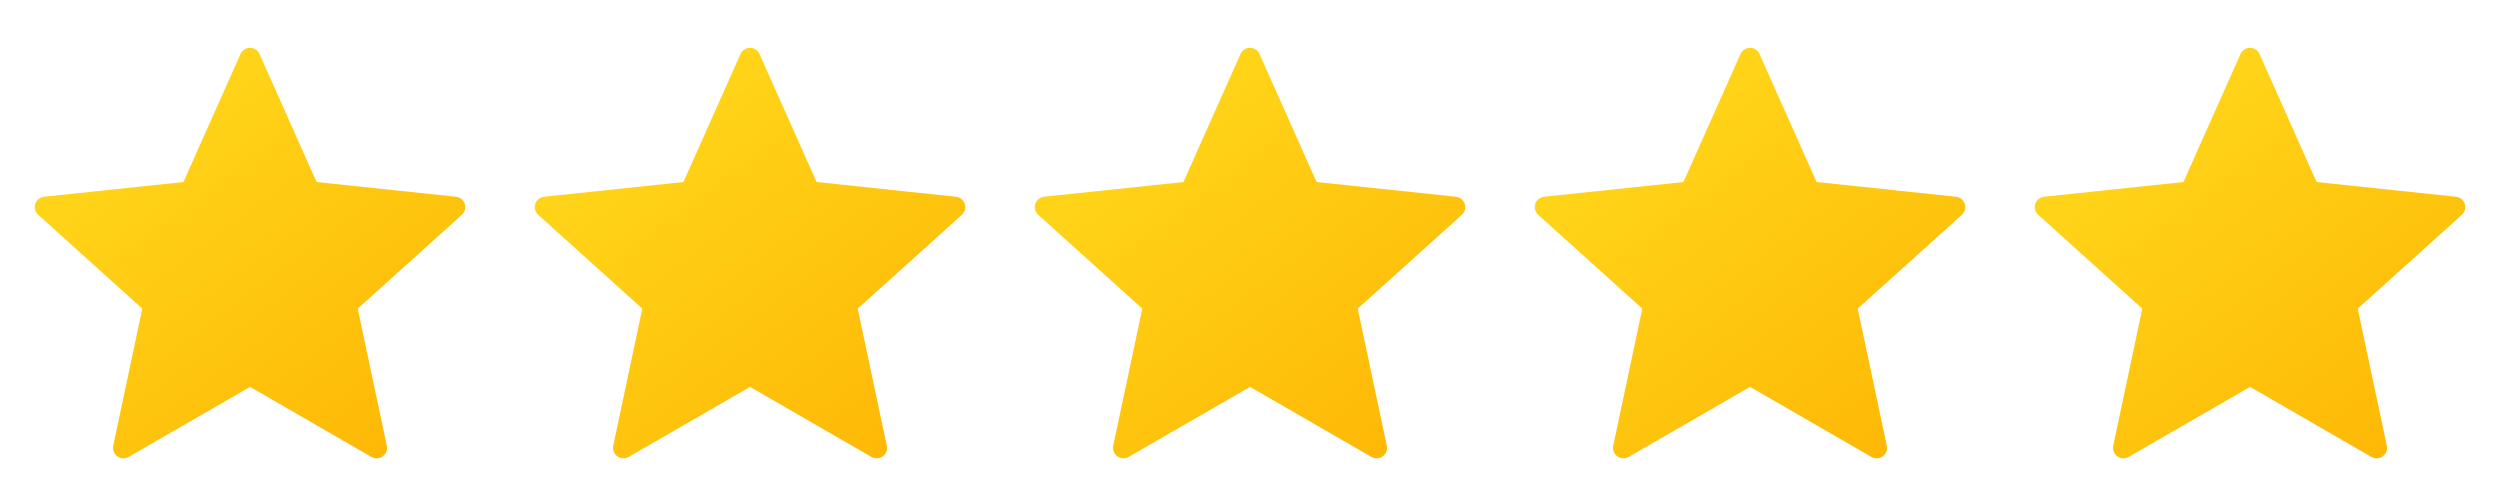 <svg width="240" height="48" viewBox="0 0 240 48" fill="none" xmlns="http://www.w3.org/2000/svg">
<path d="M24.914 5.186L30.392 17.474L43.77 18.887C44.631 18.978 44.977 20.045 44.334 20.624L34.341 29.629L37.132 42.79C37.312 43.637 36.404 44.296 35.654 43.864L24.001 37.141L12.348 43.863C11.598 44.295 10.691 43.636 10.87 42.789L13.661 29.628L3.668 20.623C3.025 20.044 3.372 18.977 4.232 18.886L17.61 17.473L23.088 5.185C23.44 4.395 24.562 4.395 24.914 5.186Z" fill="url(#paint0_linear_463_1188)"/>
<path d="M72.914 5.186L78.392 17.474L91.77 18.887C92.631 18.978 92.977 20.045 92.334 20.624L82.341 29.629L85.132 42.79C85.312 43.637 84.404 44.296 83.654 43.864L72.001 37.141L60.348 43.863C59.598 44.295 58.691 43.636 58.87 42.789L61.661 29.628L51.668 20.623C51.025 20.044 51.372 18.977 52.232 18.886L65.61 17.473L71.088 5.185C71.44 4.395 72.562 4.395 72.914 5.186Z" fill="url(#paint1_linear_463_1188)"/>
<path d="M120.914 5.186L126.392 17.474L139.77 18.887C140.631 18.978 140.977 20.045 140.334 20.624L130.341 29.629L133.132 42.79C133.312 43.637 132.404 44.296 131.654 43.864L120.001 37.141L108.348 43.863C107.598 44.295 106.691 43.636 106.87 42.789L109.661 29.628L99.668 20.623C99.025 20.044 99.372 18.977 100.232 18.886L113.61 17.473L119.088 5.185C119.44 4.395 120.562 4.395 120.914 5.186Z" fill="url(#paint2_linear_463_1188)"/>
<path d="M168.914 5.186L174.392 17.474L187.77 18.887C188.631 18.978 188.977 20.045 188.334 20.624L178.341 29.629L181.132 42.79C181.312 43.637 180.404 44.296 179.654 43.864L168.001 37.141L156.348 43.863C155.598 44.295 154.691 43.636 154.87 42.789L157.661 29.628L147.668 20.623C147.025 20.044 147.372 18.977 148.232 18.886L161.61 17.473L167.088 5.185C167.44 4.395 168.562 4.395 168.914 5.186Z" fill="url(#paint3_linear_463_1188)"/>
<path d="M216.914 5.186L222.392 17.474L235.77 18.887C236.631 18.978 236.977 20.045 236.334 20.624L226.341 29.629L229.132 42.79C229.312 43.637 228.404 44.296 227.654 43.864L216.001 37.141L204.348 43.863C203.598 44.295 202.691 43.636 202.87 42.789L205.661 29.628L195.668 20.623C195.025 20.044 195.372 18.977 196.232 18.886L209.61 17.473L215.088 5.185C215.44 4.395 216.562 4.395 216.914 5.186Z" fill="url(#paint4_linear_463_1188)"/>
<defs>
<linearGradient id="paint0_linear_463_1188" x1="9.01" y1="6.36" x2="38.093" y2="45.266" gradientUnits="userSpaceOnUse">
<stop stop-color="#FFDA1C"/>
<stop offset="1" stop-color="#FEB705"/>
</linearGradient>
<linearGradient id="paint1_linear_463_1188" x1="57.01" y1="6.36" x2="86.093" y2="45.266" gradientUnits="userSpaceOnUse">
<stop stop-color="#FFDA1C"/>
<stop offset="1" stop-color="#FEB705"/>
</linearGradient>
<linearGradient id="paint2_linear_463_1188" x1="105.01" y1="6.36" x2="134.093" y2="45.266" gradientUnits="userSpaceOnUse">
<stop stop-color="#FFDA1C"/>
<stop offset="1" stop-color="#FEB705"/>
</linearGradient>
<linearGradient id="paint3_linear_463_1188" x1="153.01" y1="6.36" x2="182.093" y2="45.266" gradientUnits="userSpaceOnUse">
<stop stop-color="#FFDA1C"/>
<stop offset="1" stop-color="#FEB705"/>
</linearGradient>
<linearGradient id="paint4_linear_463_1188" x1="201.01" y1="6.36" x2="230.093" y2="45.266" gradientUnits="userSpaceOnUse">
<stop stop-color="#FFDA1C"/>
<stop offset="1" stop-color="#FEB705"/>
</linearGradient>
</defs>
</svg>
